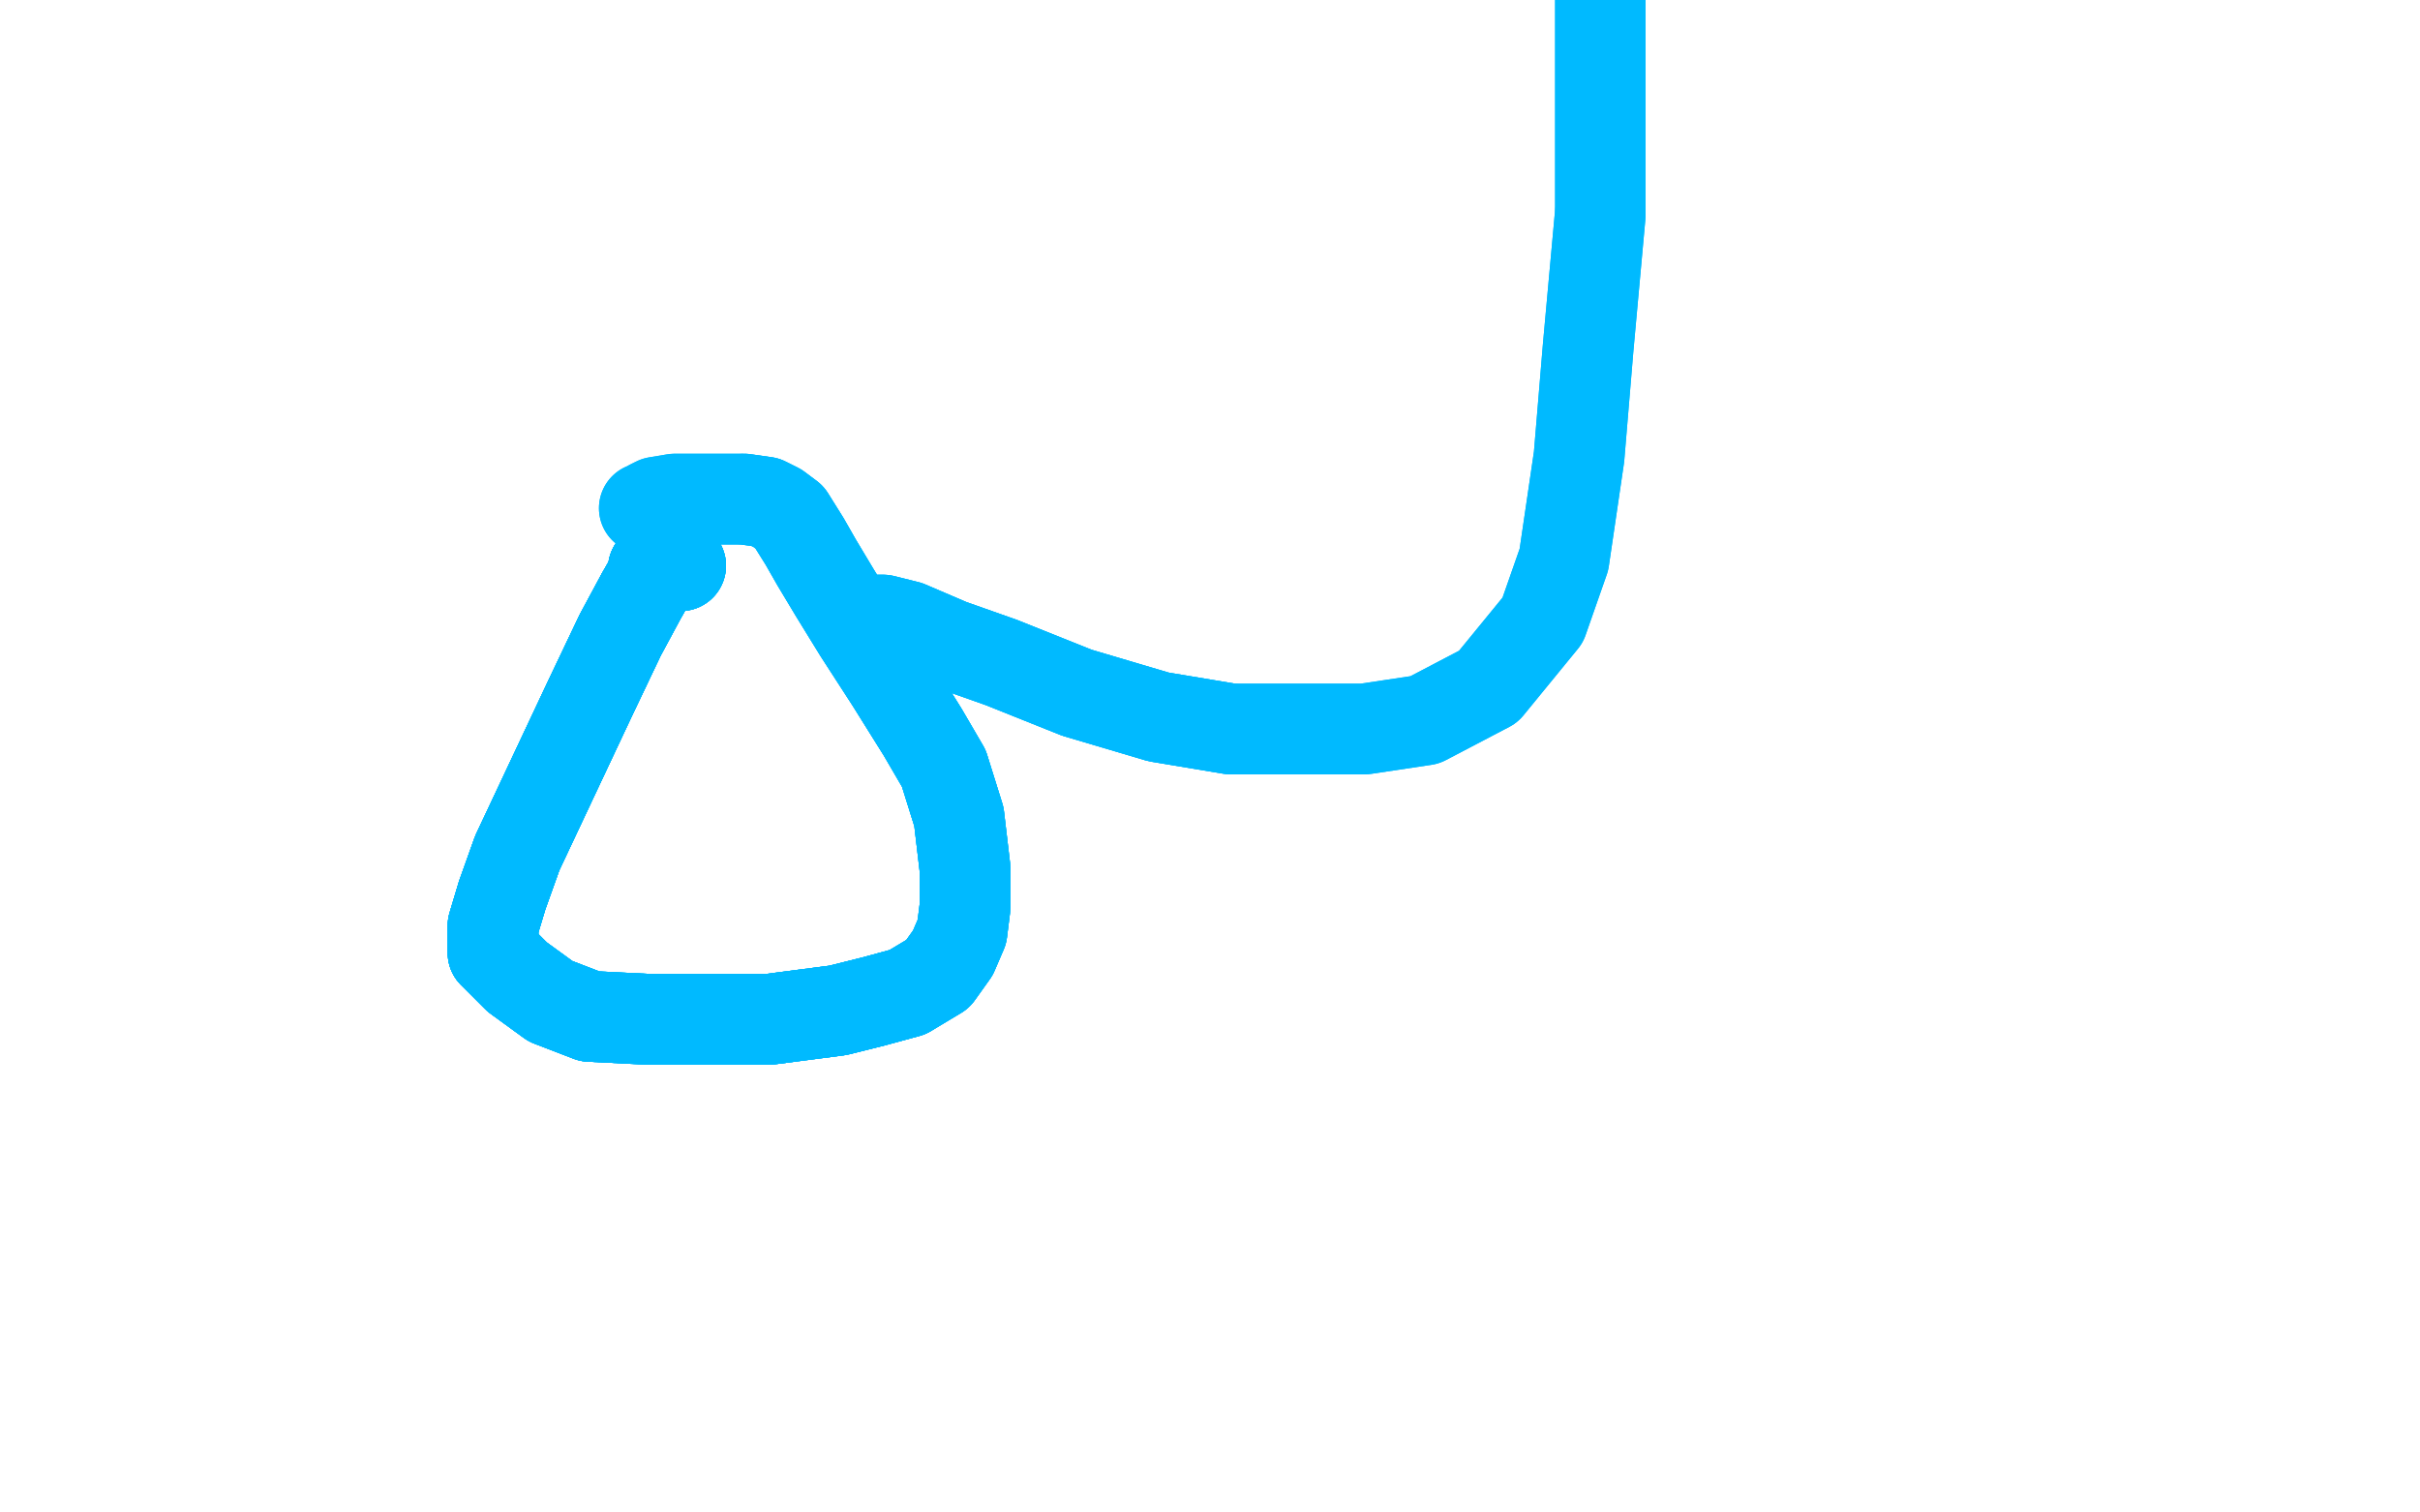 <?xml version="1.0" standalone="no"?>
<!DOCTYPE svg PUBLIC "-//W3C//DTD SVG 1.1//EN"
"http://www.w3.org/Graphics/SVG/1.1/DTD/svg11.dtd">

<svg width="800" height="500" version="1.1" xmlns="http://www.w3.org/2000/svg" xmlns:xlink="http://www.w3.org/1999/xlink" style="stroke-antialiasing: false"><desc>This SVG has been created on https://colorillo.com/</desc><rect x='0' y='0' width='800' height='500' style='fill: rgb(255,255,255); stroke-width:0' /><polyline points="225,187 223,187 221,187 220,187 218,187 217,188 216,188 216,190 212,197" style="fill: none; stroke: #00baff; stroke-width: 30; stroke-linejoin: round; stroke-linecap: round; stroke-antialiasing: false; stroke-antialias: 0; opacity: 1.0"/>
<polyline points="225,187 223,187 221,187 220,187 218,187 217,188 216,188 216,190 212,197 205,210 195,231 179,265 171,282 166,296 163,306 163,312 163,313 163,315" style="fill: none; stroke: #00baff; stroke-width: 30; stroke-linejoin: round; stroke-linecap: round; stroke-antialiasing: false; stroke-antialias: 0; opacity: 1.0"/>
<polyline points="225,187 223,187 221,187 220,187 218,187 217,188 216,188 216,190 212,197 205,210 195,231 179,265 171,282 166,296 163,306 163,312 163,313 163,315 171,323 182,331 195,336 215,337 235,337 254,337 277,334 289,331 300,328 310,322 315,315 318,308 319,300 319,287 317,270 312,254 305,242 295,226" style="fill: none; stroke: #00baff; stroke-width: 30; stroke-linejoin: round; stroke-linecap: round; stroke-antialiasing: false; stroke-antialias: 0; opacity: 1.0"/>
<polyline points="225,187 223,187 221,187 220,187 218,187 217,188 216,188 216,190 212,197 205,210 195,231 179,265 171,282 166,296 163,306 163,312 163,313 163,315 171,323 182,331 195,336 215,337 235,337 254,337 277,334 289,331 300,328" style="fill: none; stroke: #00baff; stroke-width: 30; stroke-linejoin: round; stroke-linecap: round; stroke-antialiasing: false; stroke-antialias: 0; opacity: 1.0"/>
<polyline points="225,187 223,187 221,187 220,187 218,187 217,188 216,188 216,190 212,197 205,210 195,231 179,265 171,282 166,296 163,306 163,312 163,313 163,315 171,323 182,331 195,336 215,337 235,337 254,337 277,334 289,331 300,328 310,322 315,315 318,308 319,300 319,287 317,270 312,254 305,242 295,226 284,209 276,196 270,186 266,179 261,171 257,168 253,166 246,165" style="fill: none; stroke: #00baff; stroke-width: 30; stroke-linejoin: round; stroke-linecap: round; stroke-antialiasing: false; stroke-antialias: 0; opacity: 1.0"/>
<polyline points="221,187 220,187 218,187 217,188 216,188 216,190 212,197 205,210 195,231 179,265 171,282 166,296 163,306 163,312 163,313 163,315 171,323 182,331 195,336 215,337 235,337 254,337 277,334 289,331 300,328 310,322 315,315 318,308 319,300 319,287 317,270 312,254 305,242 295,226 284,209 276,196 270,186 266,179 261,171 257,168 253,166 246,165 238,165 230,165 223,165 217,166 215,167 214,168 213,168" style="fill: none; stroke: #00baff; stroke-width: 30; stroke-linejoin: round; stroke-linecap: round; stroke-antialiasing: false; stroke-antialias: 0; opacity: 1.0"/>
<polyline points="221,187 220,187 218,187 217,188 216,188 216,190 212,197 205,210 195,231 179,265 171,282 166,296 163,306 163,312 163,313 163,315 171,323 182,331 195,336 215,337 235,337 254,337 277,334 289,331 300,328 310,322 315,315 318,308 319,300 319,287 317,270 312,254 305,242 295,226 284,209 276,196 270,186 266,179 261,171 257,168 253,166 246,165 238,165 230,165 223,165 217,166 215,167 214,168 213,168" style="fill: none; stroke: #00baff; stroke-width: 30; stroke-linejoin: round; stroke-linecap: round; stroke-antialiasing: false; stroke-antialias: 0; opacity: 1.0"/>
<polyline points="286,205 287,205 289,205 292,205 300,207 314,213 331,219 356,229 383,237 407,241" style="fill: none; stroke: #00baff; stroke-width: 30; stroke-linejoin: round; stroke-linecap: round; stroke-antialiasing: false; stroke-antialias: 0; opacity: 1.0"/>
<polyline points="286,205 287,205 289,205 292,205 300,207 314,213 331,219 356,229 383,237 407,241 429,241 451,241 471,238 492,227 510,205 517,185 522,151 525,115 529,71" style="fill: none; stroke: #00baff; stroke-width: 30; stroke-linejoin: round; stroke-linecap: round; stroke-antialiasing: false; stroke-antialias: 0; opacity: 1.0"/>
<polyline points="286,205 287,205 289,205 292,205 300,207 314,213 331,219 356,229 383,237 407,241 429,241 451,241 471,238 492,227 510,205 517,185 522,151 525,115 529,71 529,33 529,-3" style="fill: none; stroke: #00baff; stroke-width: 30; stroke-linejoin: round; stroke-linecap: round; stroke-antialiasing: false; stroke-antialias: 0; opacity: 1.0"/>
</svg>

